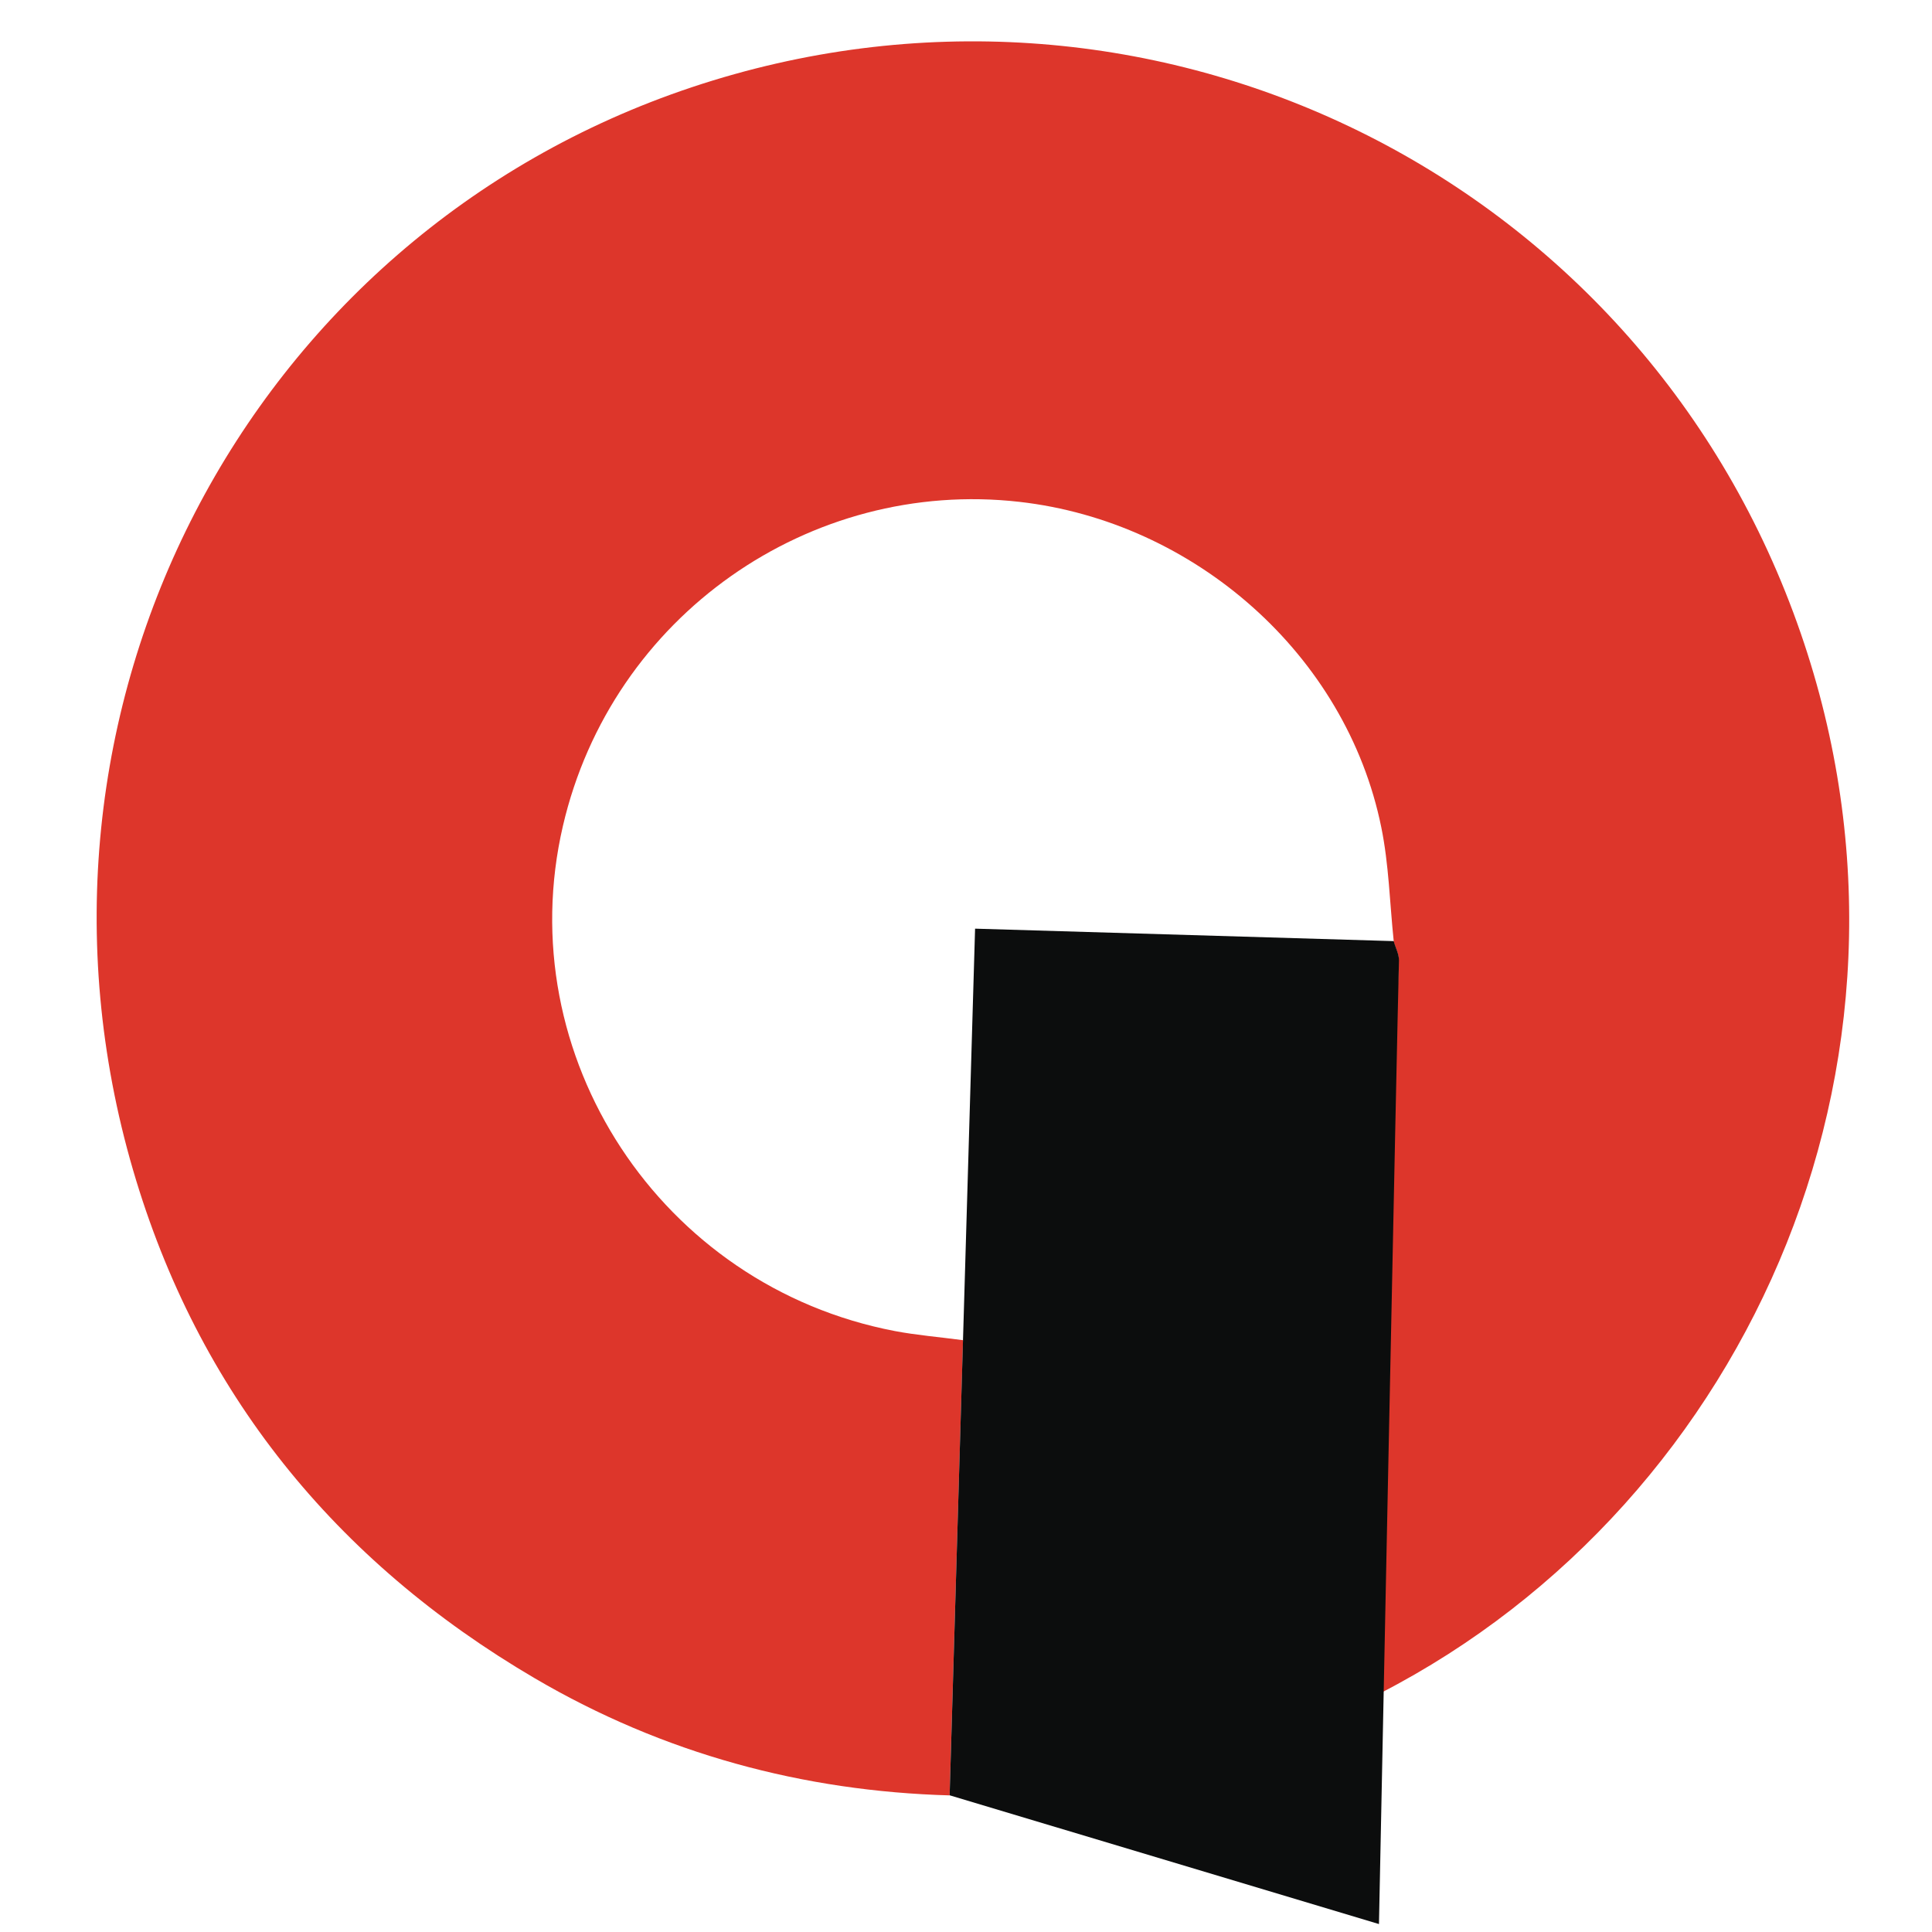 <svg width="140" height="140" viewBox="0 0 140 140" fill="none" xmlns="http://www.w3.org/2000/svg">
<path d="M100.995 68.205C100.706 65.449 100.645 62.64 100.091 59.938C97.548 47.441 86.555 37.8 73.862 36.365C58.708 34.649 44.337 44.602 40.792 59.846C36.92 76.51 47.875 93.212 64.85 96.454C66.414 96.75 68.001 96.879 69.785 97.115C69.458 108.077 69.139 118.994 68.813 130.101C58.23 129.805 48.08 127.087 38.749 121.613C24.287 113.133 14.342 100.865 9.642 84.785C-0.075 51.541 17.857 17.089 50.145 6.317C82.767 -4.562 117.932 12.102 129.95 44.389C141.626 75.736 126.959 108.821 100.031 122.691C100.031 121.219 100.015 119.875 100.031 118.531C100.076 114.902 100.129 111.273 100.175 107.644C100.418 99.119 100.653 90.593 100.919 82.06C101.048 77.907 101.238 73.747 101.359 69.594C101.374 69.131 101.116 68.668 100.979 68.205" fill="#DD362B"/>
<path d="M100.995 68.205C101.124 68.668 101.382 69.139 101.375 69.594C101.253 73.755 99.925 139.424 99.925 139.424L68.814 130.093L70.658 67.294C70.658 67.294 91.065 67.901 101.003 68.197" fill="#0C0D0D"/>
</svg>
